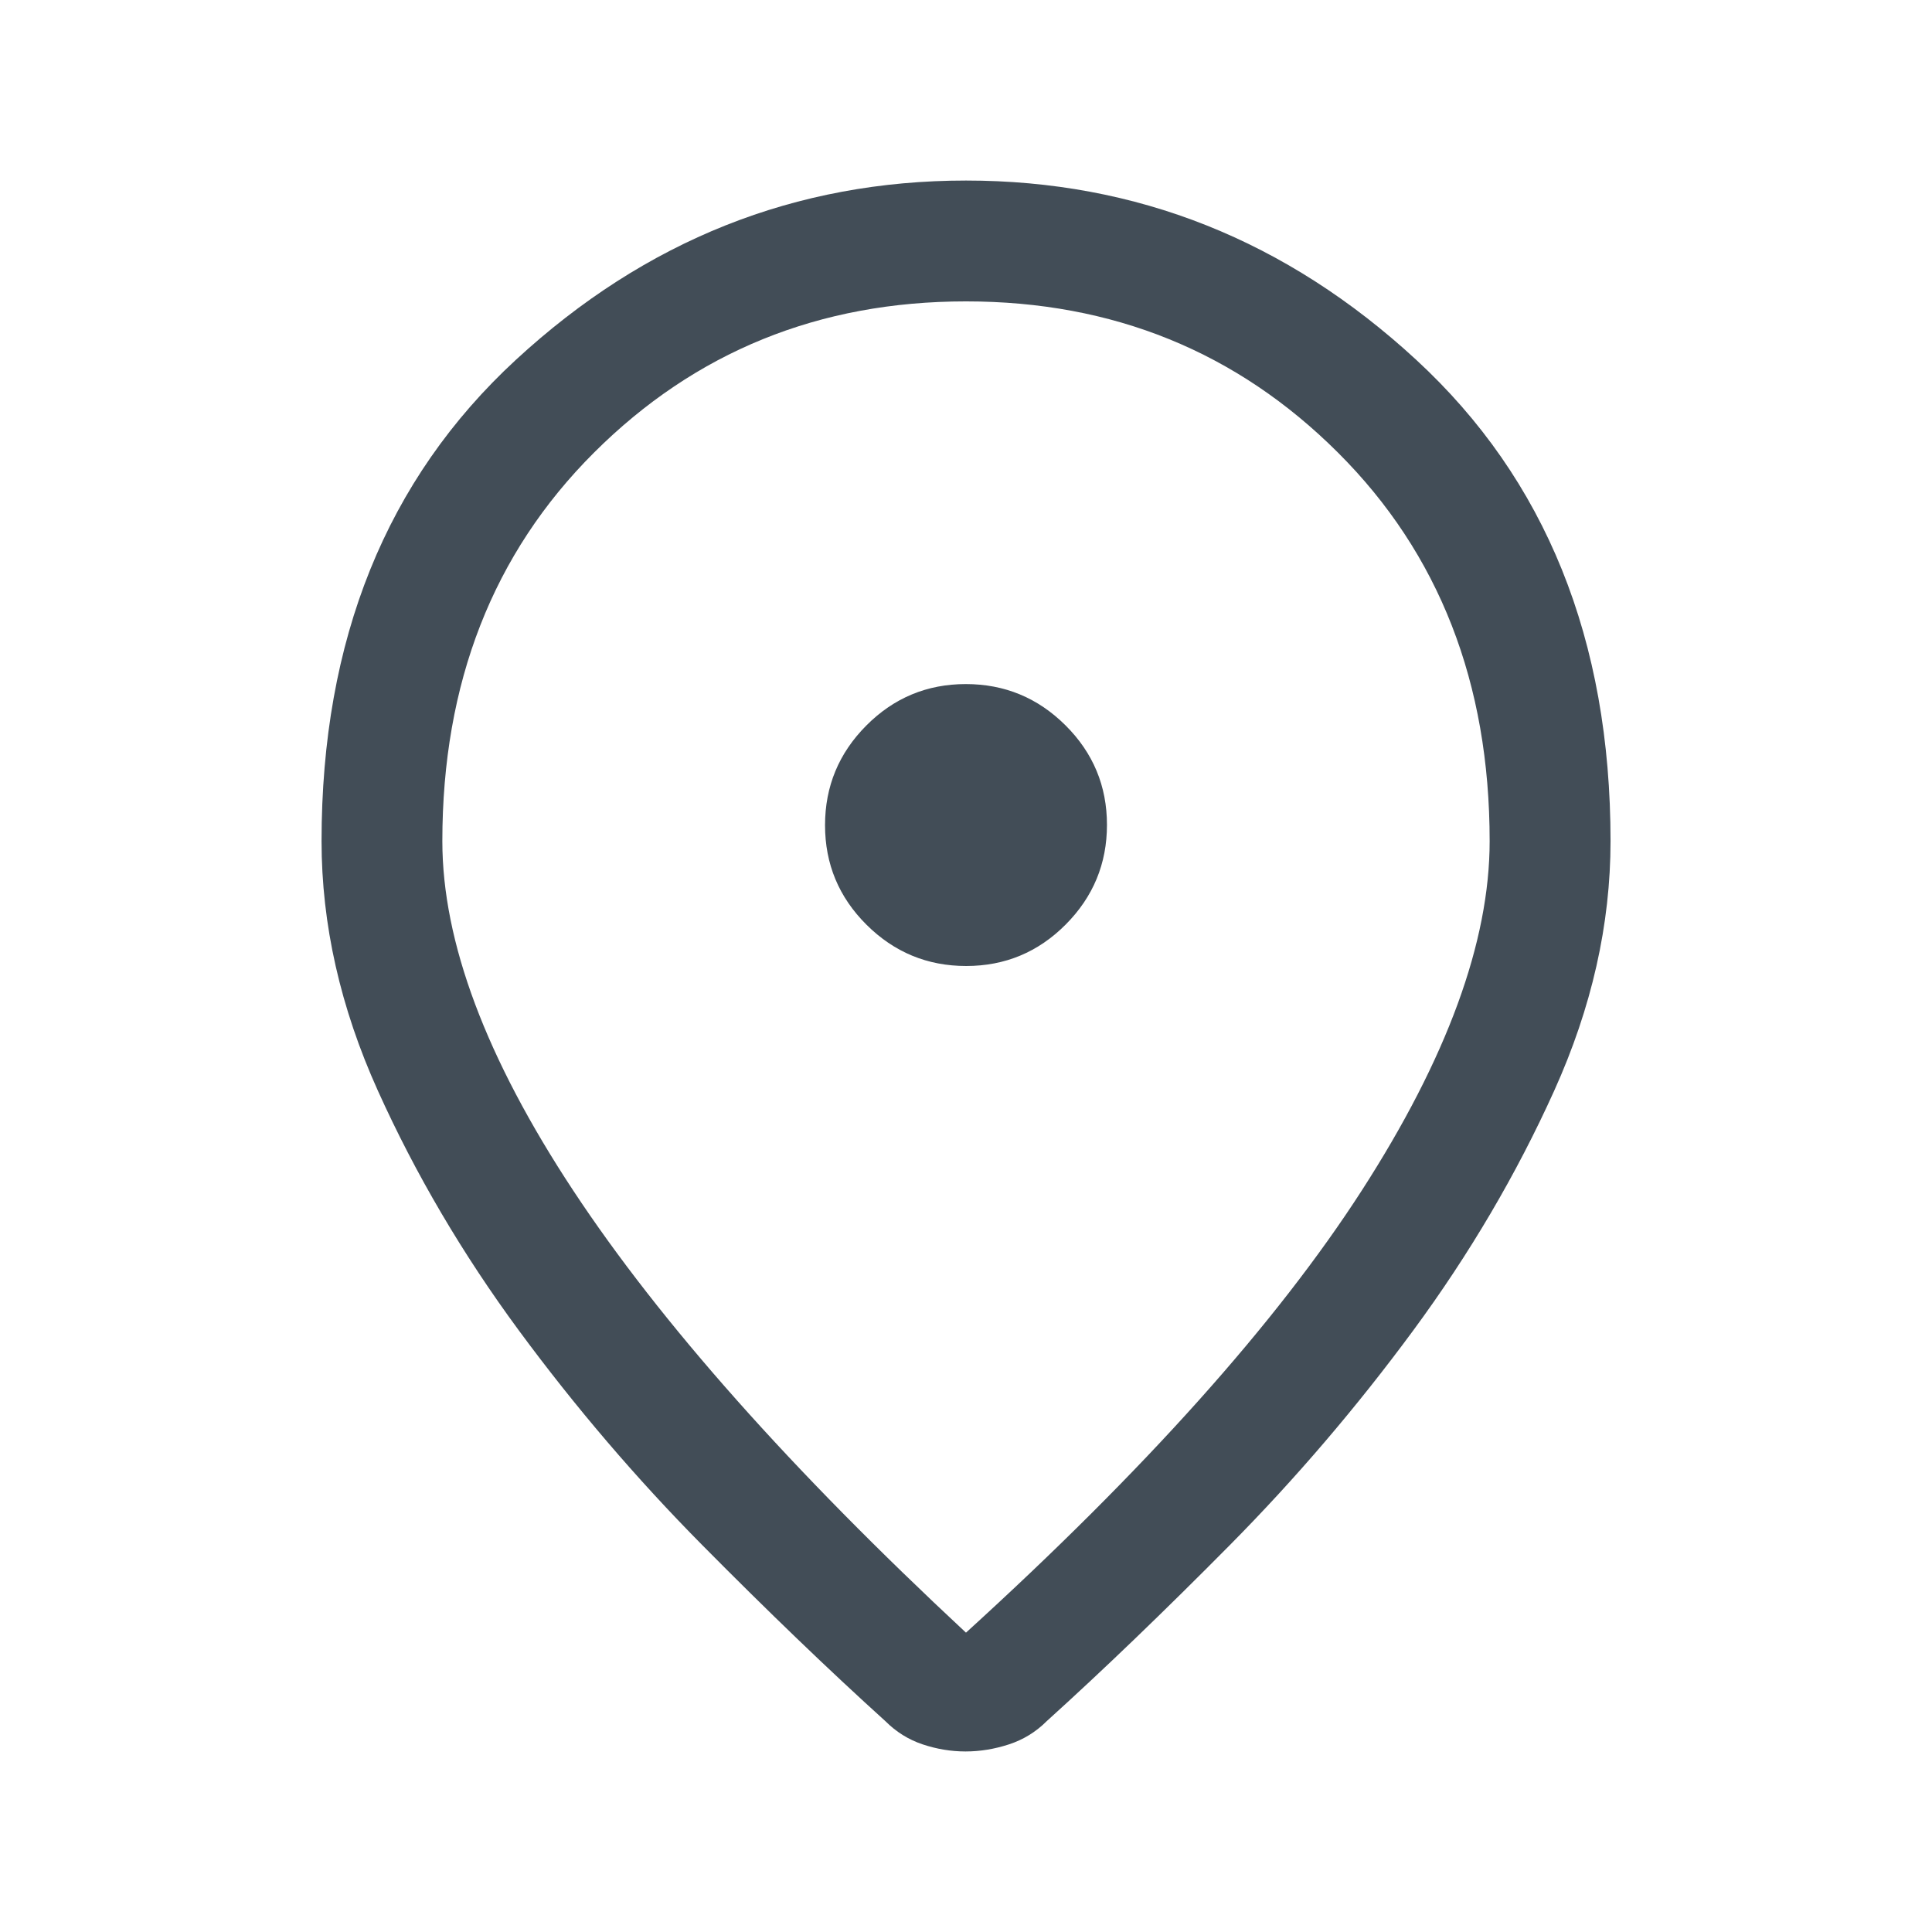 <?xml version="1.0" encoding="UTF-8"?><svg xmlns="http://www.w3.org/2000/svg" viewBox="0 0 432 432"><g id="a"><rect width="432" height="432" fill="none"/></g><g id="b"><path d="M216,365.06c39.93-36.33,69.43-69.28,88.49-98.85s28.6-55.62,28.6-78.13c0-35.36-11.3-64.32-33.91-86.87-22.6-22.55-50.33-33.82-83.18-33.82s-60.58,11.27-83.18,33.82c-22.6,22.55-33.91,51.51-33.91,86.87,0,22.52,9.76,48.56,29.27,78.13,19.51,29.57,48.79,62.52,87.81,98.85ZM215.89,391.63c-3.23,0-6.42-.53-9.57-1.58s-5.93-2.78-8.33-5.18c-12.61-11.41-26.27-24.54-40.98-39.4-14.71-14.86-28.37-30.85-40.98-47.96-12.61-17.11-23.12-34.98-31.52-53.59-8.41-18.61-12.61-37.23-12.61-55.84,0-45.03,14.49-80.91,43.46-107.63,28.97-26.72,62.52-40.08,100.65-40.08s71.68,13.36,100.65,40.08c28.97,26.72,43.46,62.6,43.46,107.63,0,18.61-4.2,37.23-12.61,55.84-8.41,18.61-18.91,36.48-31.52,53.59-12.61,17.11-26.27,33.1-40.98,47.96-14.71,14.86-28.37,28-40.98,39.4-2.4,2.4-5.22,4.13-8.44,5.18s-6.45,1.58-9.68,1.58ZM216.04,216c8.68,0,16.1-3.09,22.25-9.27,6.15-6.18,9.23-13.61,9.23-22.29s-3.09-16.1-9.27-22.25c-6.18-6.15-13.61-9.23-22.29-9.23s-16.1,3.09-22.25,9.27c-6.15,6.18-9.23,13.61-9.23,22.29s3.09,16.1,9.27,22.25c6.18,6.15,13.61,9.23,22.29,9.23Z" fill="#424d57"/></g></svg>